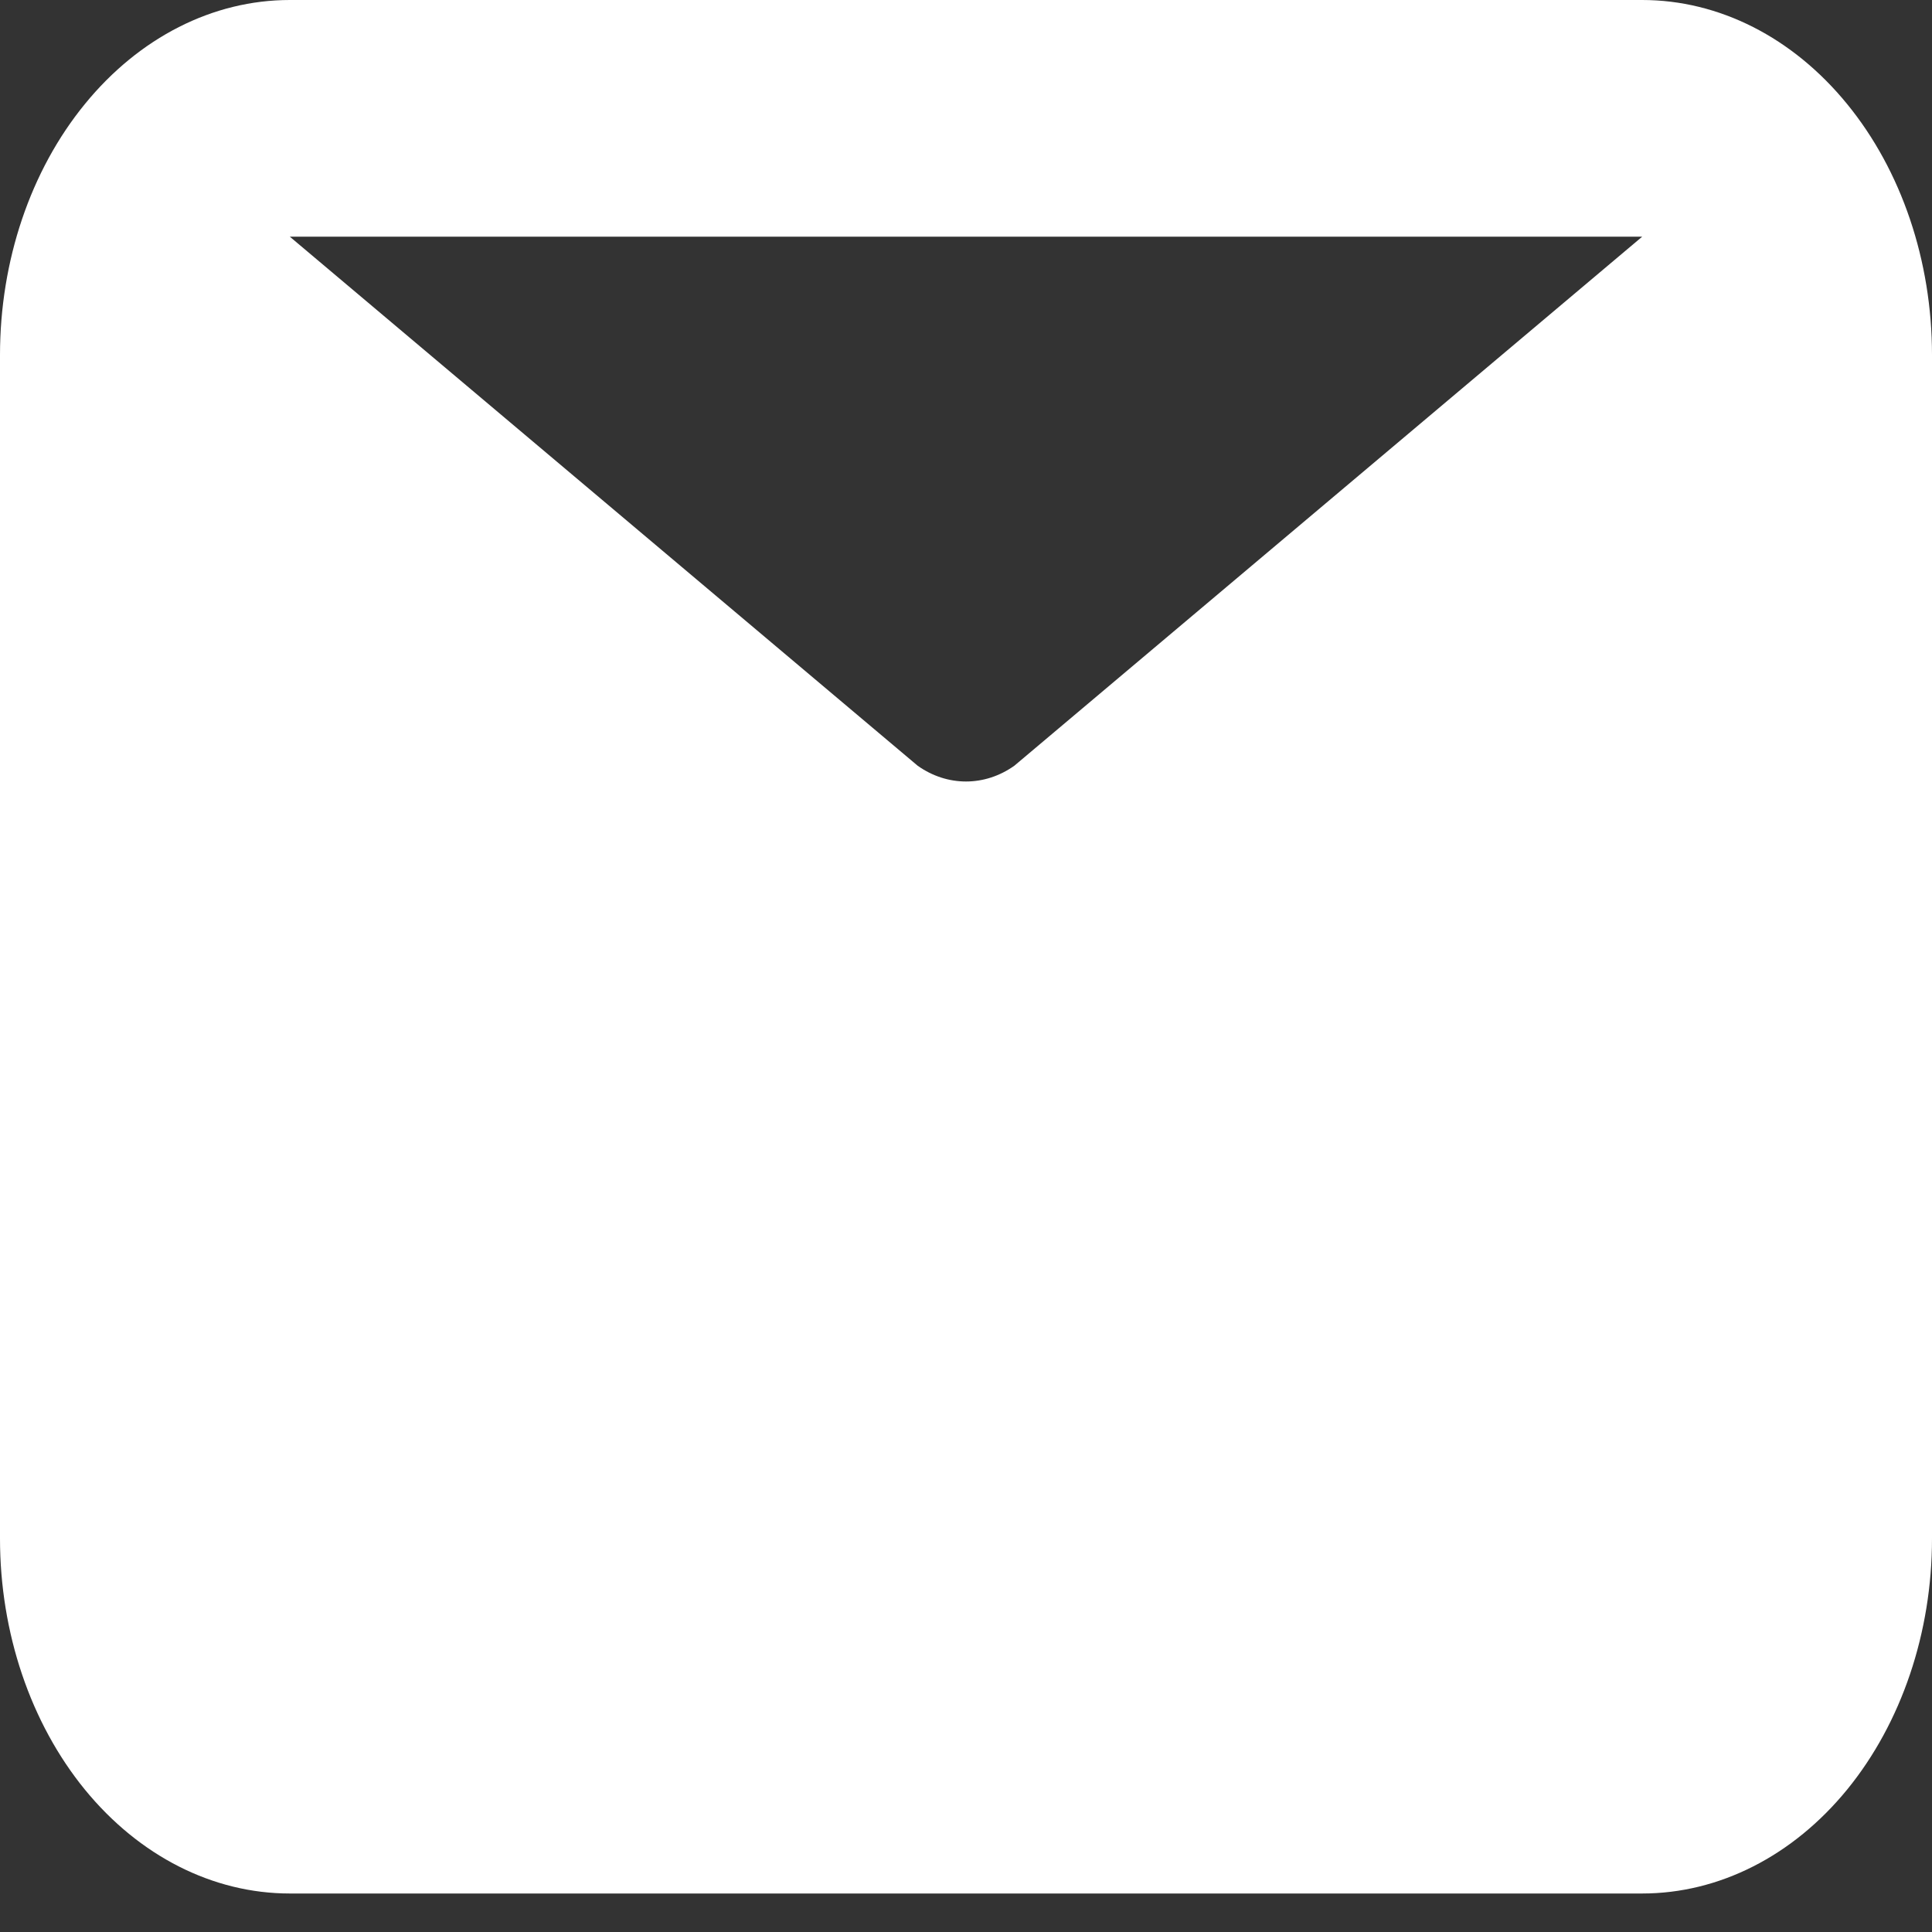 <svg width="14" height="14" viewBox="0 0 14 14" fill="none" xmlns="http://www.w3.org/2000/svg">
<rect x="0" y="0" width="14" height="14" fill="#333333" stroke="none"/>
<path d="M11.9 0H2.1C1.543 0 1.009 0.271 0.615 0.754C0.221 1.236 0 1.89 0 2.573V11.149C0 11.831 0.221 12.485 0.615 12.968C1.009 13.45 1.543 13.721 2.1 13.721H11.9C12.457 13.721 12.991 13.45 13.385 12.968C13.779 12.485 14 11.831 14 11.149V2.573C14 1.89 13.779 1.236 13.385 0.754C12.991 0.271 12.457 0 11.9 0ZM11.9 1.715L7.35 5.549C7.244 5.624 7.123 5.663 7 5.663C6.877 5.663 6.756 5.624 6.65 5.549L2.1 1.715H11.9Z" fill="white"/>
</svg>
